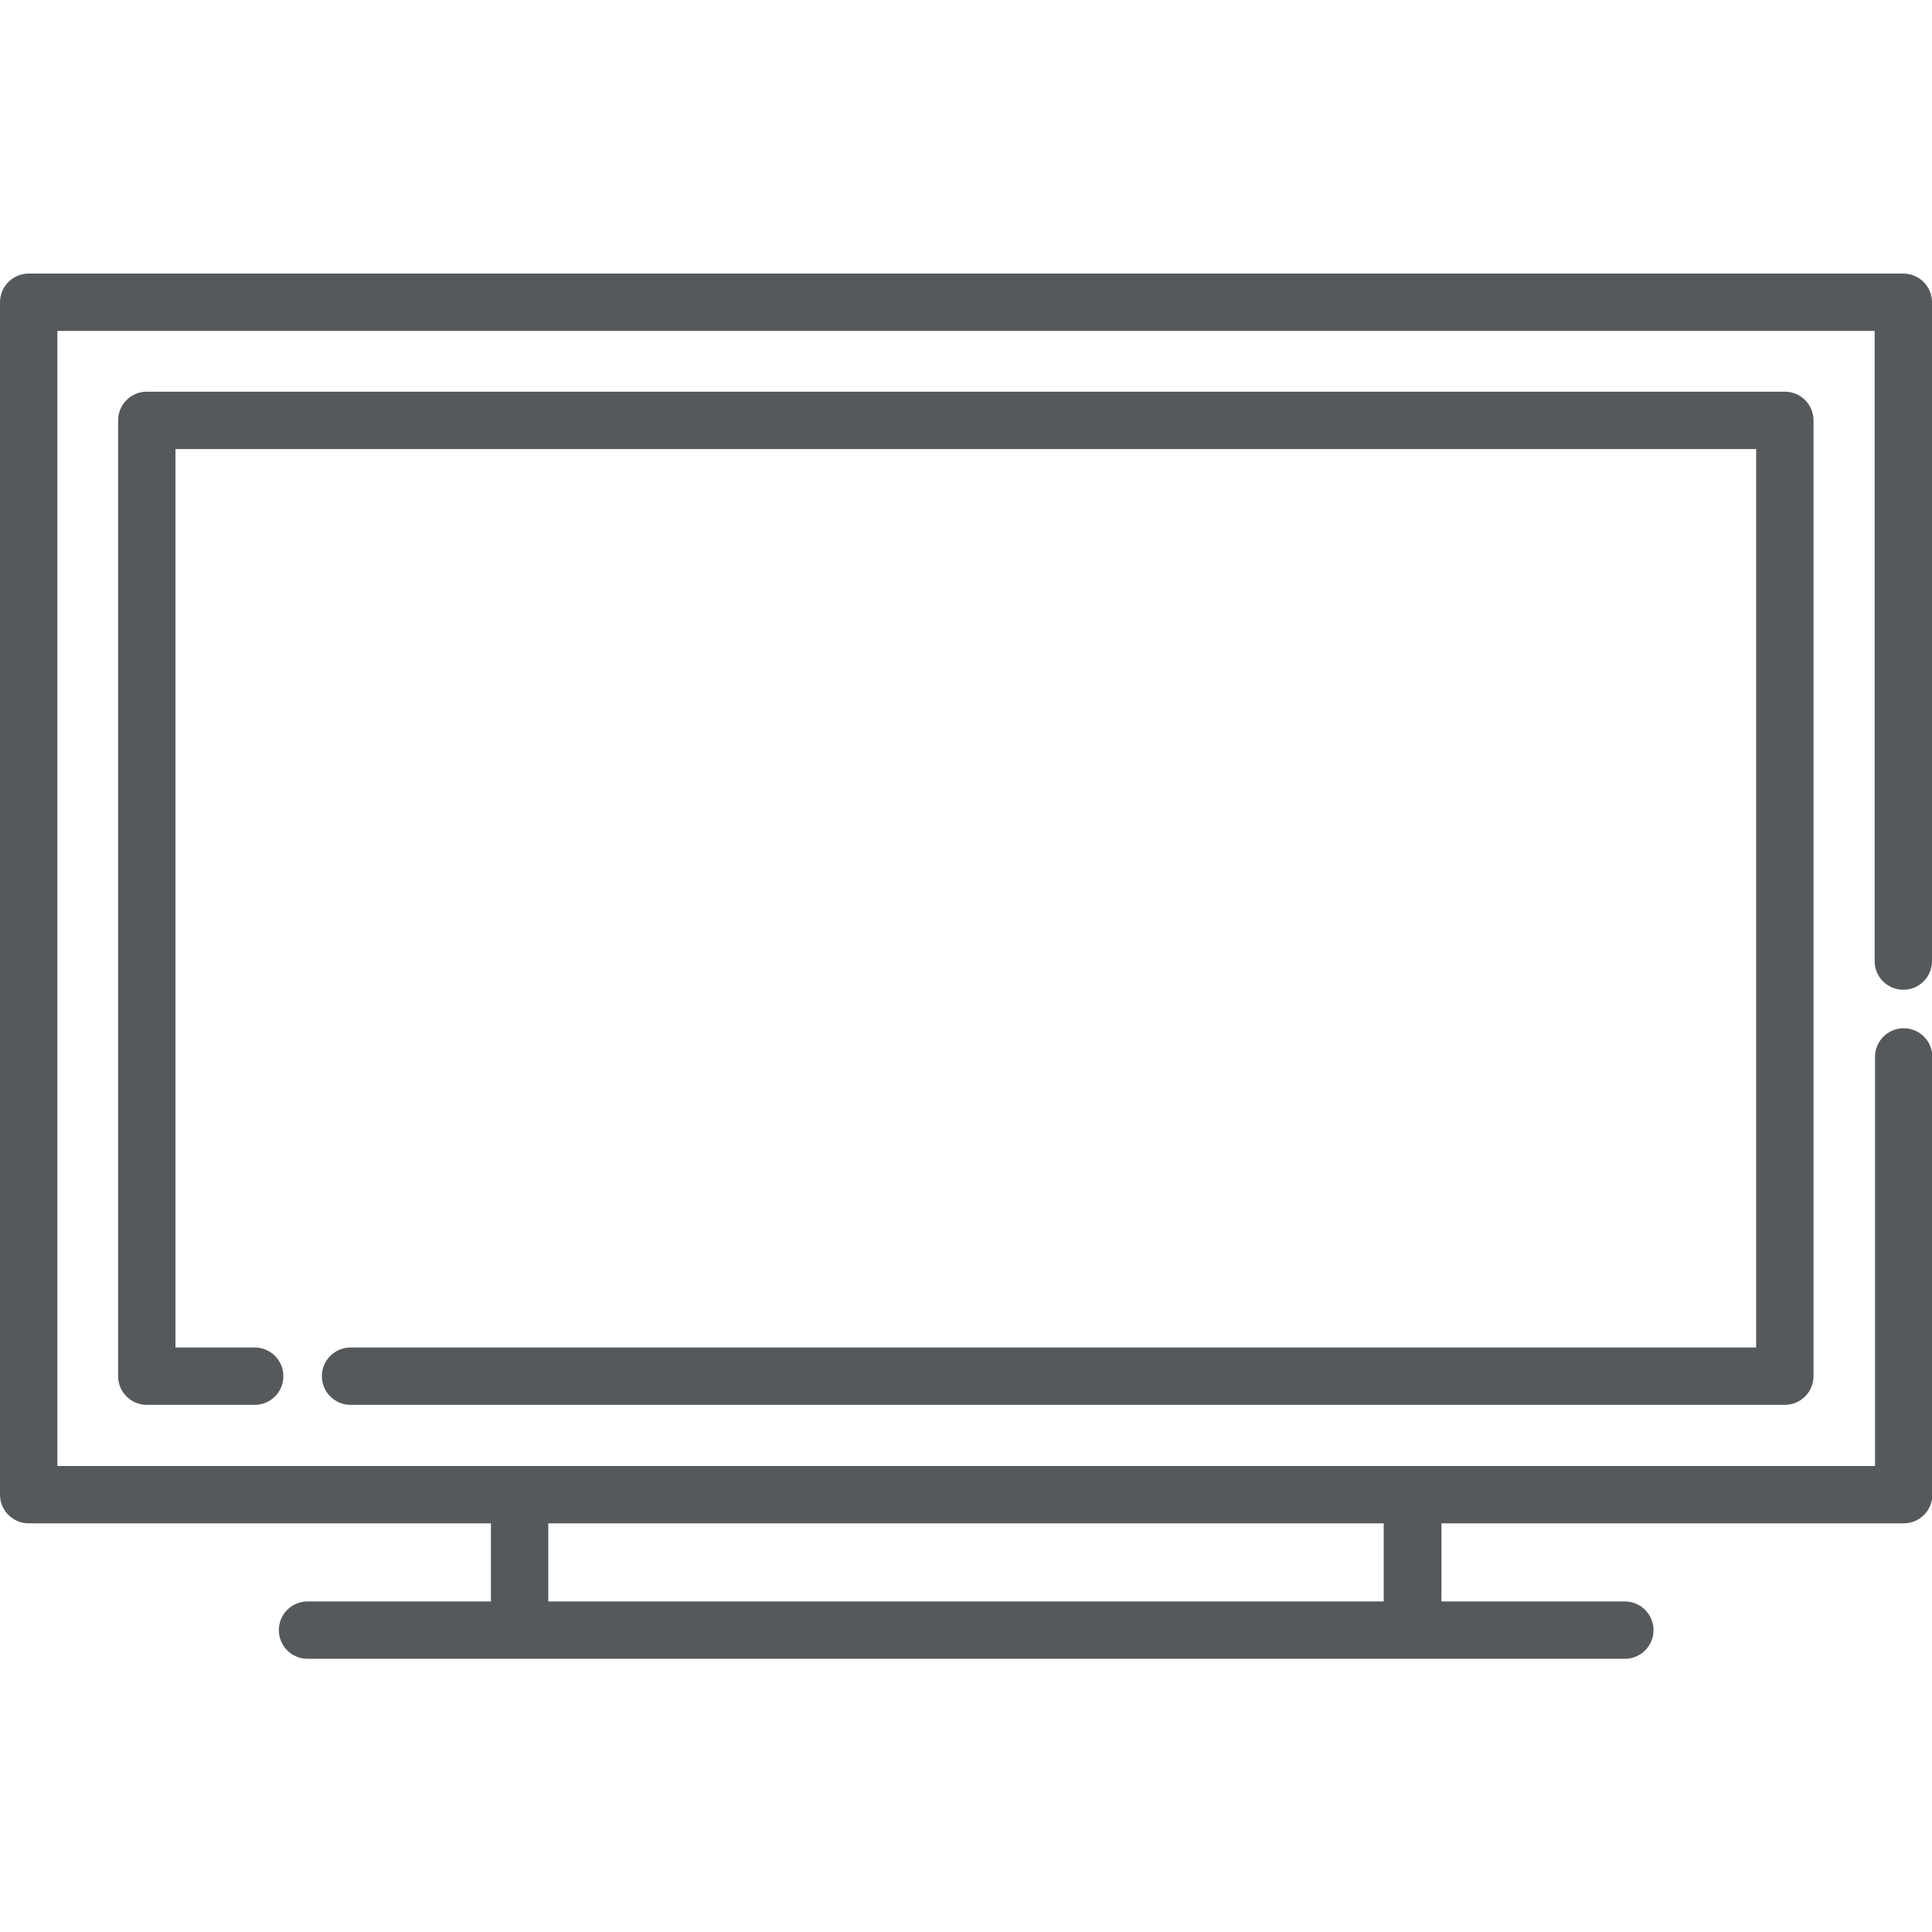 <?xml version="1.0" encoding="UTF-8"?>
<svg id="Layer_1" data-name="Layer 1" xmlns="http://www.w3.org/2000/svg" version="1.1" viewBox="0 0 512 512">
  <defs>
    <style>
      .cls-1 {
        fill: #56595c;
        stroke-width: 0px;
      }
    </style>
  </defs>
  <path class="cls-1" d="M504.4,262.3c4.2,0,7.6-3.4,7.6-7.6V80.1c0-4.2-3.4-7.6-7.6-7.6H7.6c-4.2,0-7.6,3.4-7.6,7.6v316c0,4.2,3.4,7.6,7.6,7.6h122.5v20.7h-48.6c-4.2,0-7.6,3.4-7.6,7.6s3.4,7.6,7.6,7.6h349.1c4.2,0,7.6-3.4,7.6-7.6s-3.4-7.6-7.6-7.6h-48.6v-20.7h122.5c4.2,0,7.6-3.4,7.6-7.6v-116c0-4.2-3.4-7.6-7.6-7.6s-7.6,3.4-7.6,7.6v108.4H15.2V87.7h481.6v167c0,4.2,3.4,7.6,7.6,7.6ZM145.3,403.7h221.4v20.7h-221.4v-20.7h0Z"/>
  <path class="cls-1" d="M473.1,103.8H38.9c-4.2,0-7.6,3.4-7.6,7.6v253.3c0,4.2,3.4,7.6,7.6,7.6h28.6c4.2,0,7.6-3.4,7.6-7.6s-3.4-7.6-7.6-7.6h-21V119h418.9v238.1H92.9c-4.2,0-7.6,3.4-7.6,7.6s3.4,7.6,7.6,7.6h380.1c4.2,0,7.6-3.4,7.6-7.6V111.4c0-4.2-3.4-7.6-7.6-7.6Z"/>
</svg>
